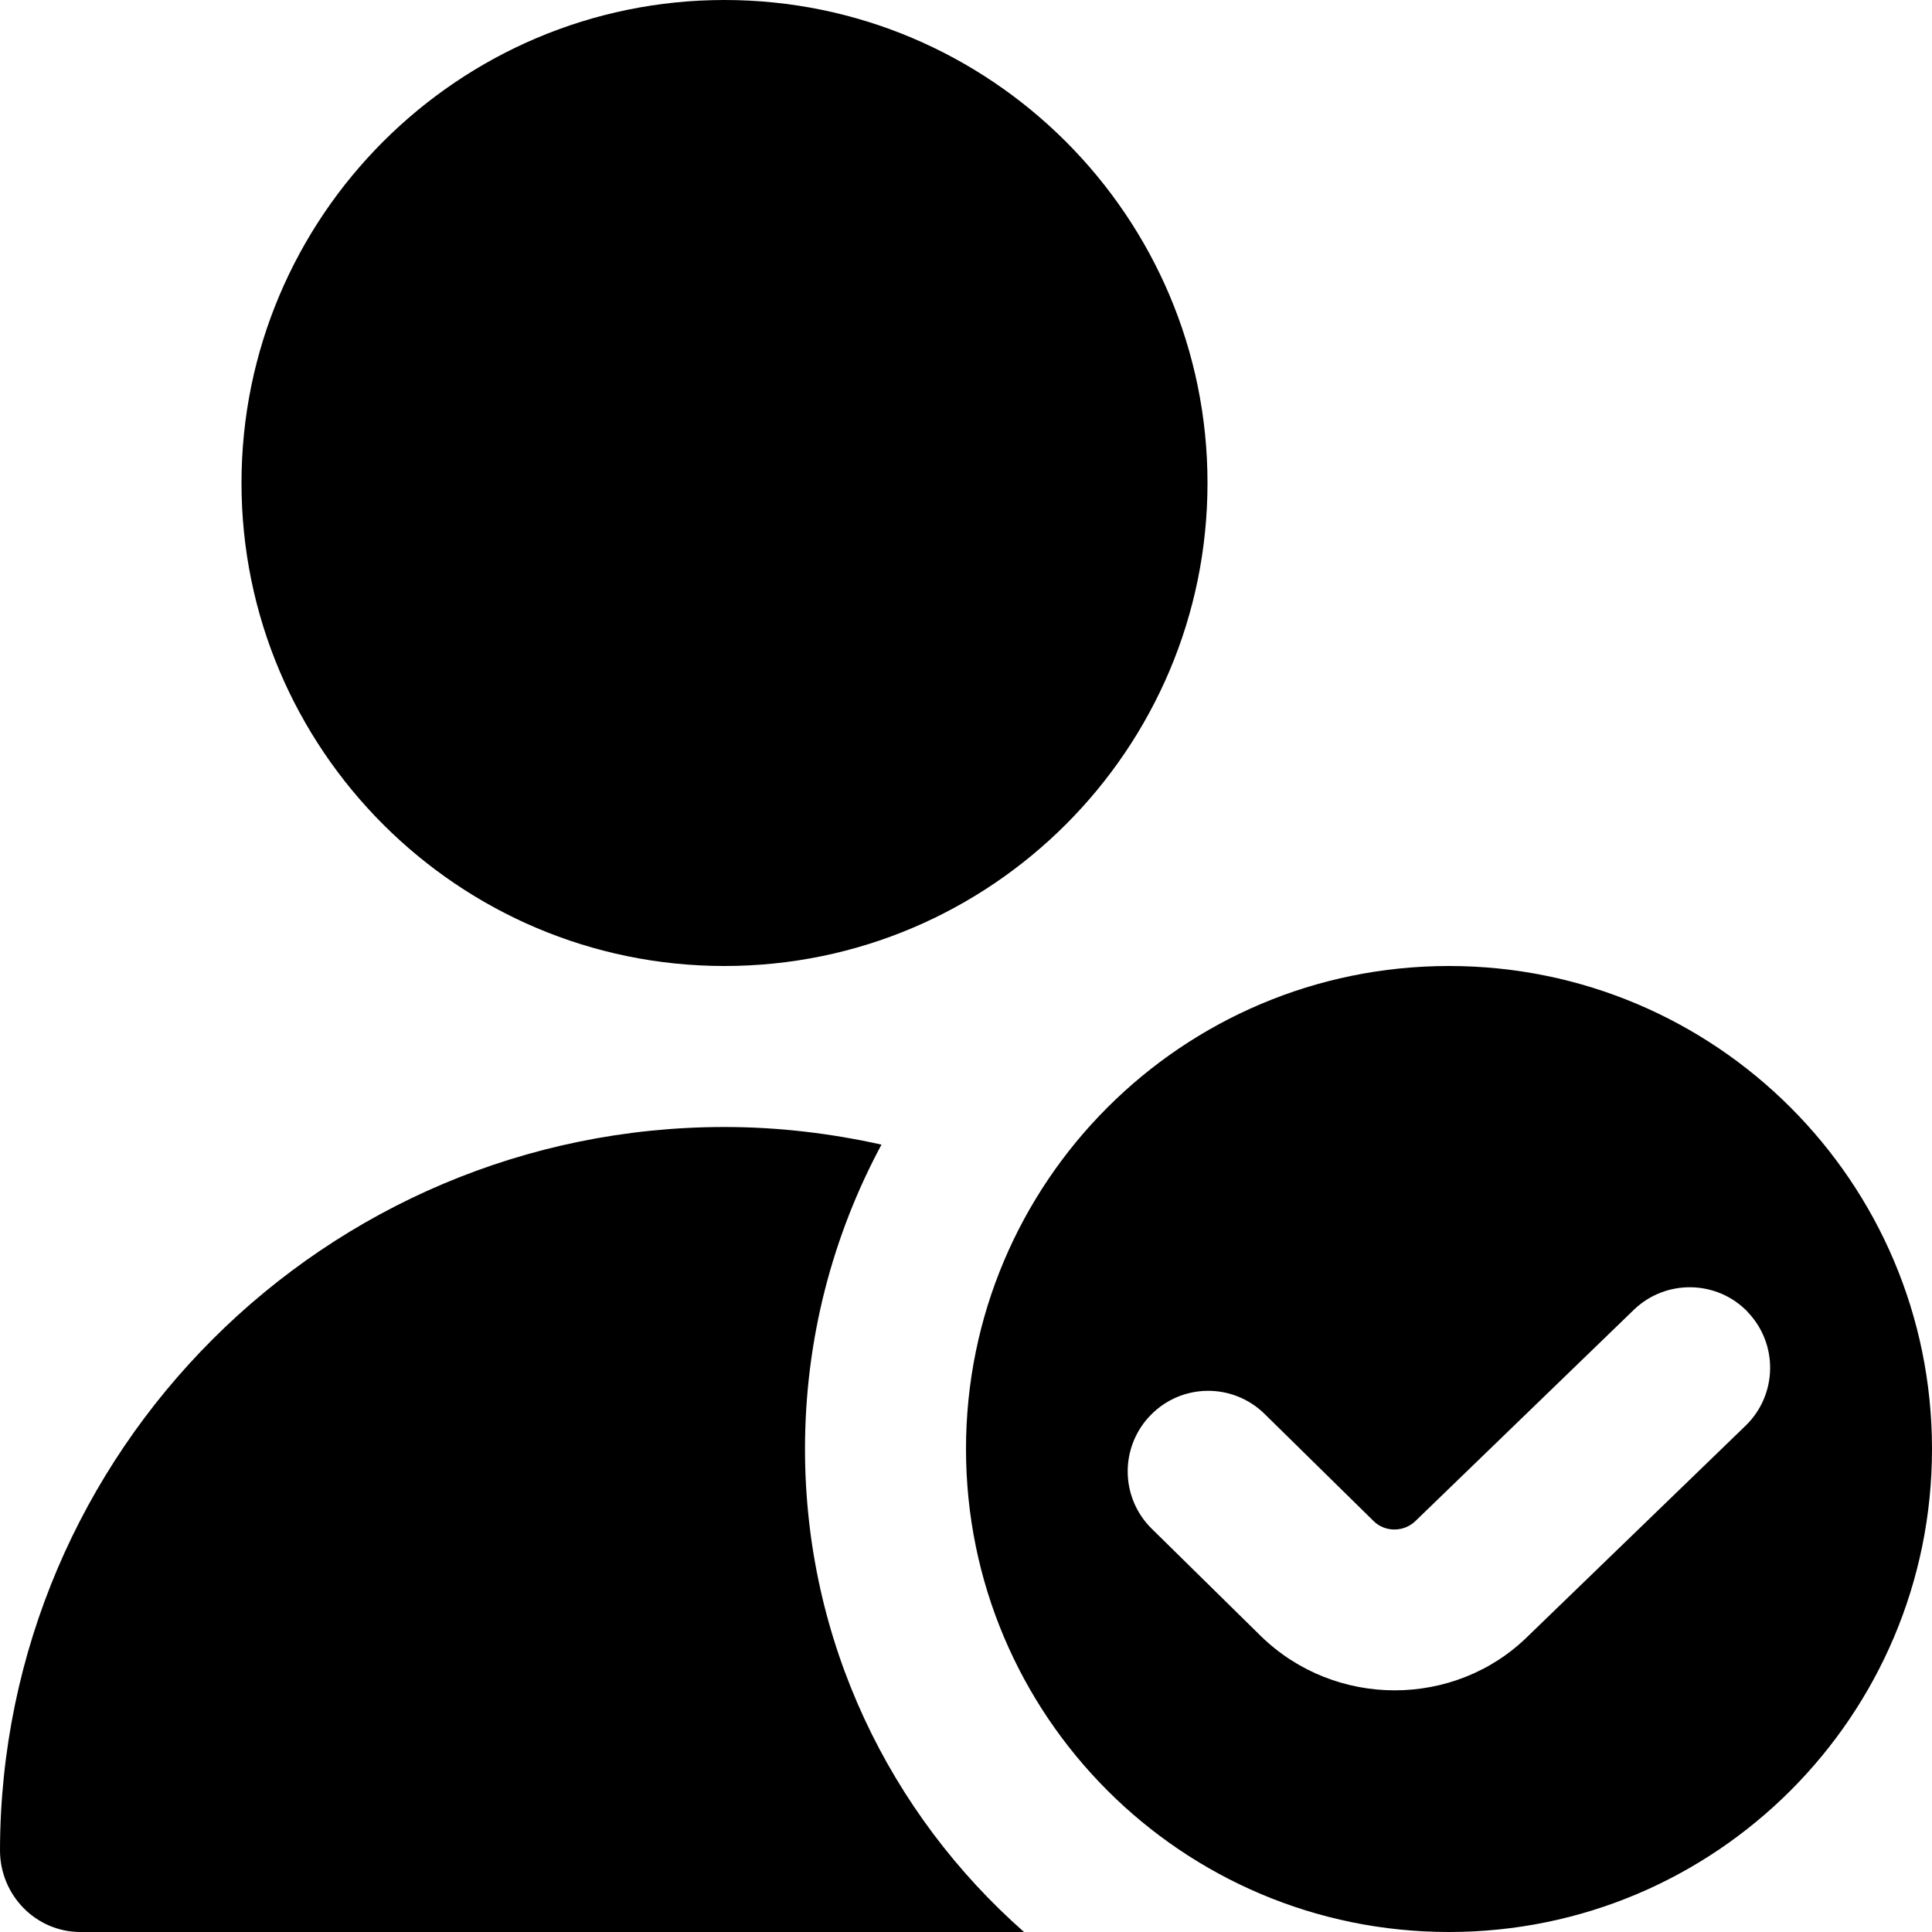 <?xml version="1.0" encoding="UTF-8"?>
<svg xmlns="http://www.w3.org/2000/svg" id="Layer_1" data-name="Layer 1" viewBox="0 0 24 24">
  <path d="M3,6C3,2.691,5.692,0,9,0s6,2.691,6,6-2.691,6-6,6S3,9.309,3,6Zm21,12c0,3.314-2.686,6-6,6s-6-2.686-6-6,2.686-6,6-6,6,2.686,6,6Zm-2.288-1.702c-.383-.399-1.017-.41-1.414-.029l-2.713,2.624c-.143,.141-.379,.144-.522,.002l-1.354-1.331c-.396-.388-1.028-.381-1.414,.014-.387,.395-.381,1.027,.014,1.414l1.354,1.332c.46,.449,1.062,.674,1.663,.674s1.201-.225,1.653-.671l2.703-2.614c.398-.383,.411-1.016,.029-1.414Zm-11.712,1.702c0-1.368,.345-2.655,.95-3.781-.629-.14-1.28-.219-1.95-.219h0C4.044,14,.01,18.028,0,22.983c-.001,.557,.443,1.017,1,1.017H12.721c-1.665-1.466-2.721-3.607-2.721-6Z"/>
</svg>
